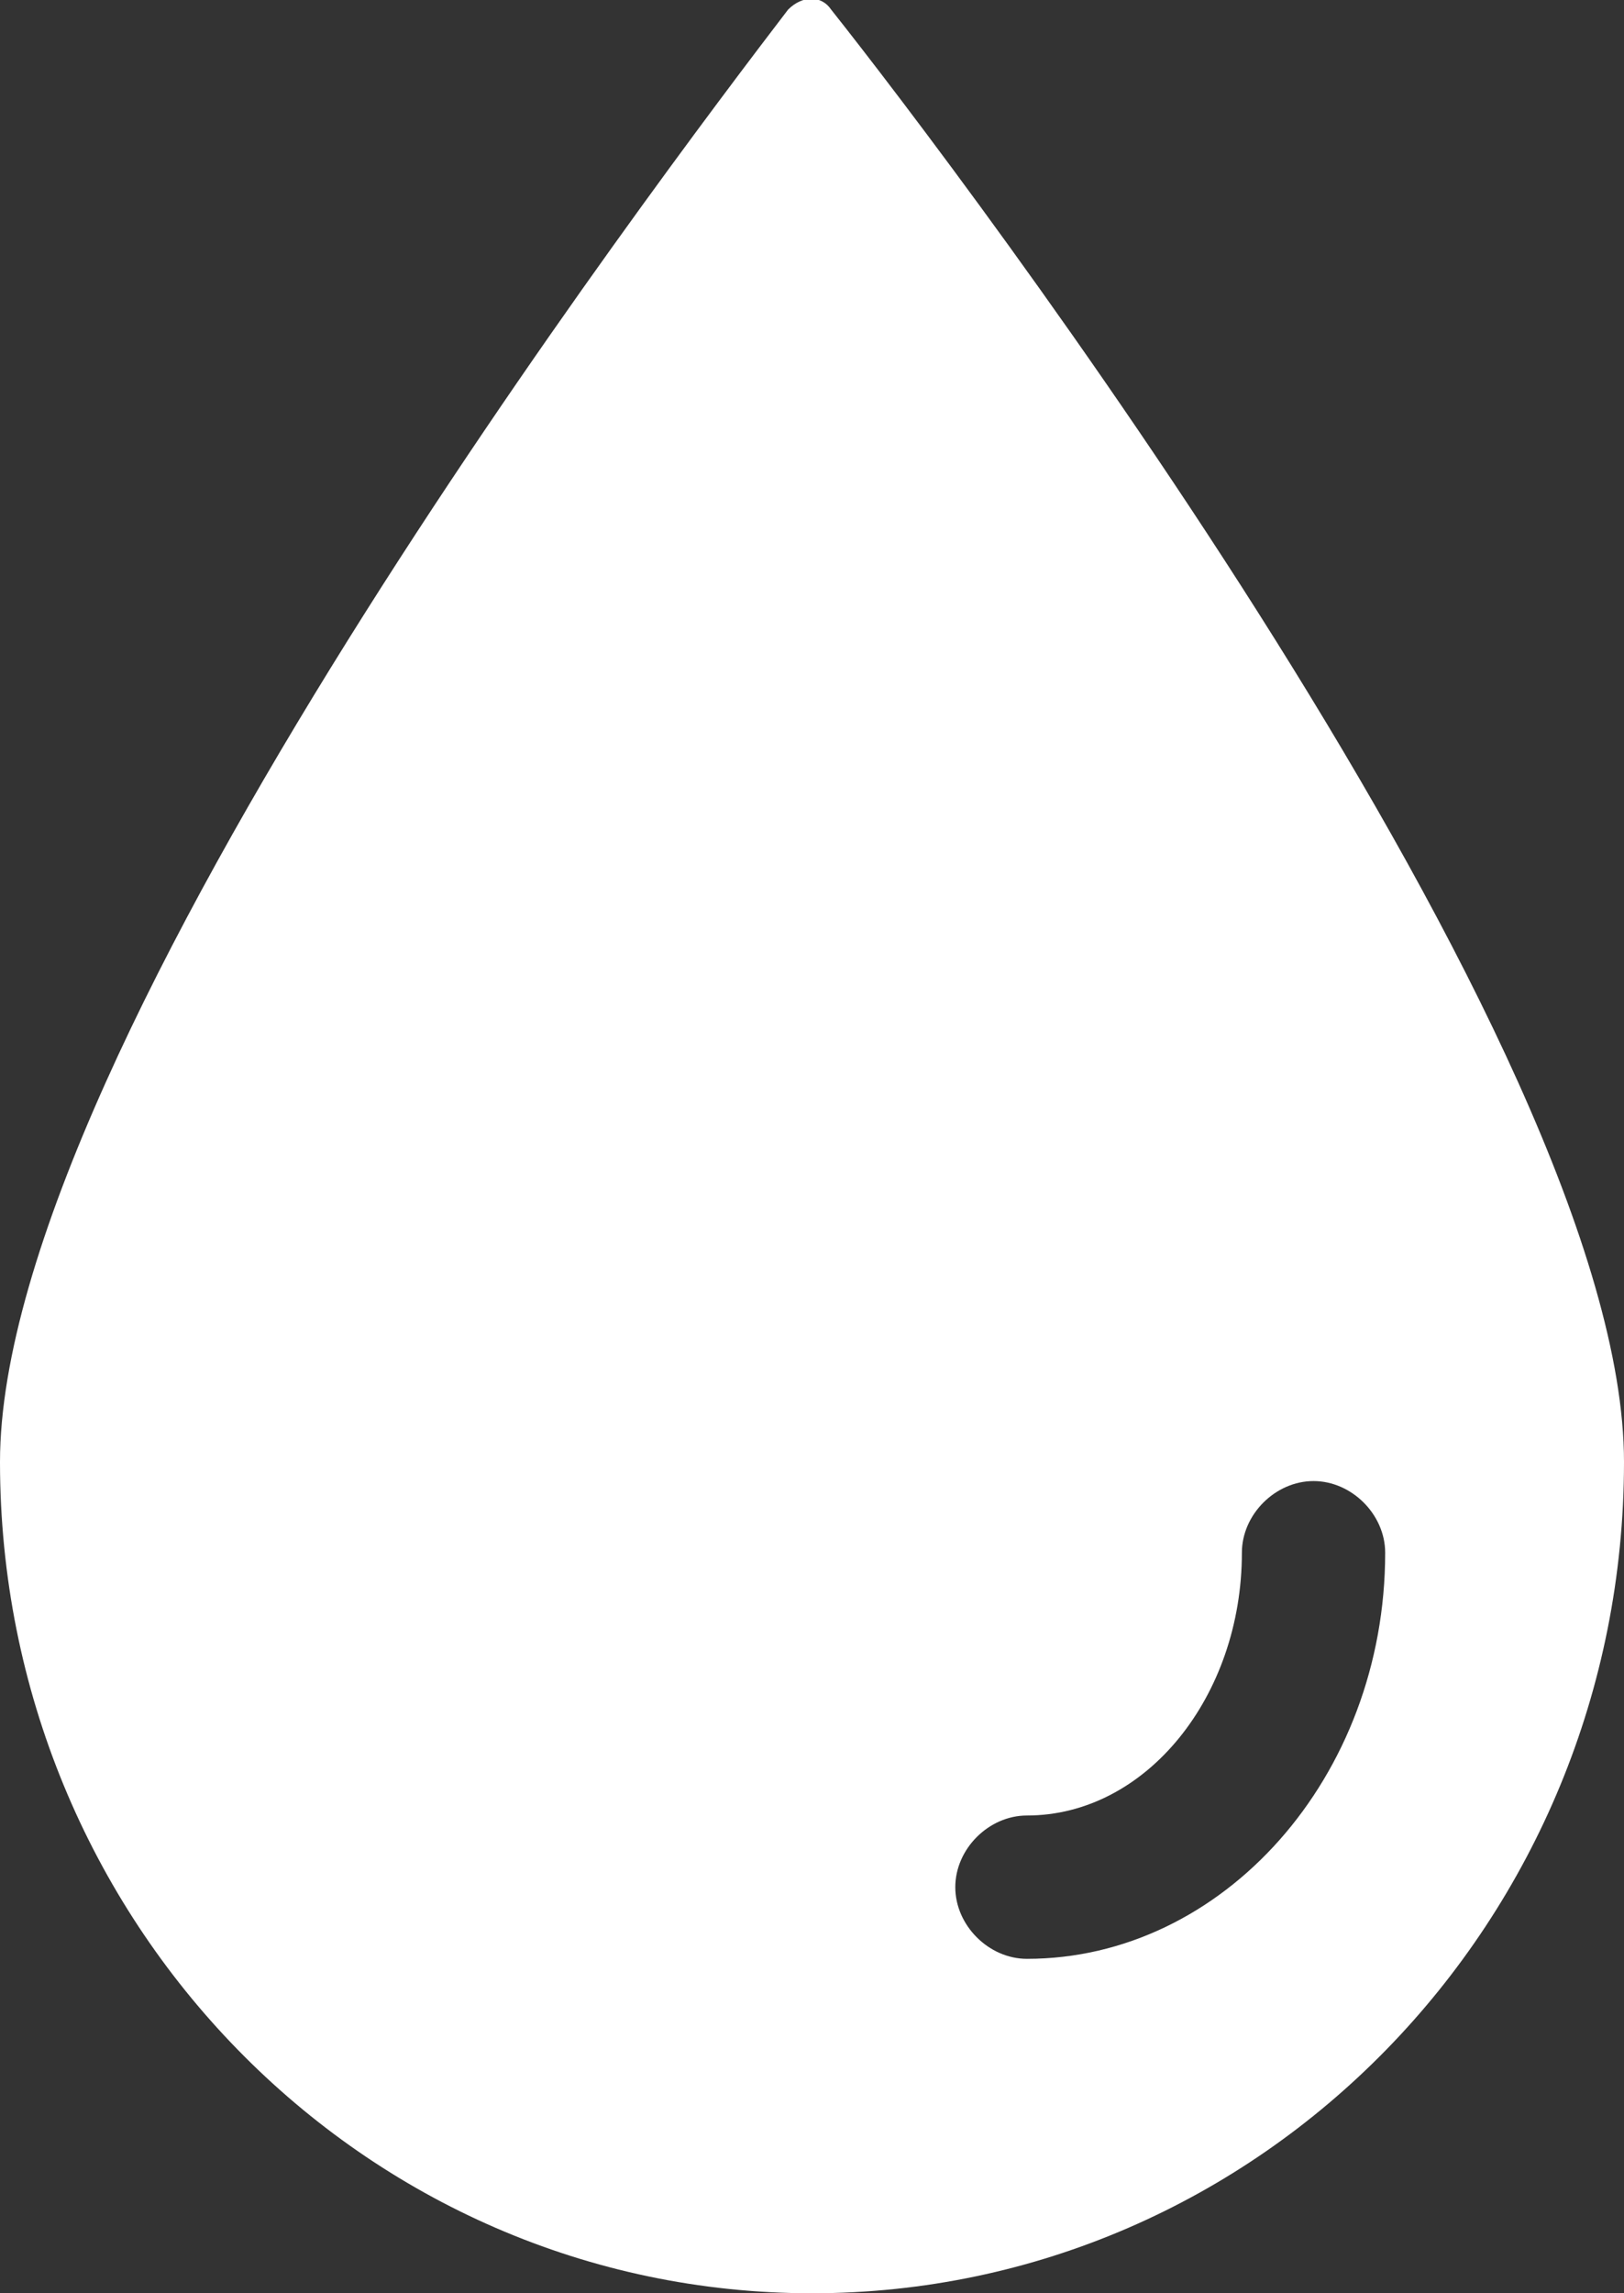 <svg width="34" height="48" xmlns="http://www.w3.org/2000/svg" xmlns:xlink="http://www.w3.org/1999/xlink" xml:space="preserve" overflow="hidden"><rect width="100%" height="100%" fill="#333333" stroke="none"/><defs><clipPath id="clip0"><rect x="399" y="229" width="34" height="48"/></clipPath></defs><g clip-path="url(#clip0)" transform="translate(-399 -229)"><path d="M416.4 229.2C416.2 228.9 415.8 228.9 415.5 229.2 412.9 232.6 399 250.9 399 259.6 399 269.2 406.6 277 416 277 425.4 277 433 269.2 433 259.6 433 250.9 419.1 232.6 416.4 229.2ZM420.5 270C419.7 270 419 269.3 419 268.5 419 267.7 419.7 267 420.5 267 423 267 425 264.5 425 261.5 425 260.7 425.7 260 426.5 260 427.3 260 428 260.7 428 261.5 428 266.2 424.6 270 420.5 270Z" fill="#FFFFFF"/></g></svg>